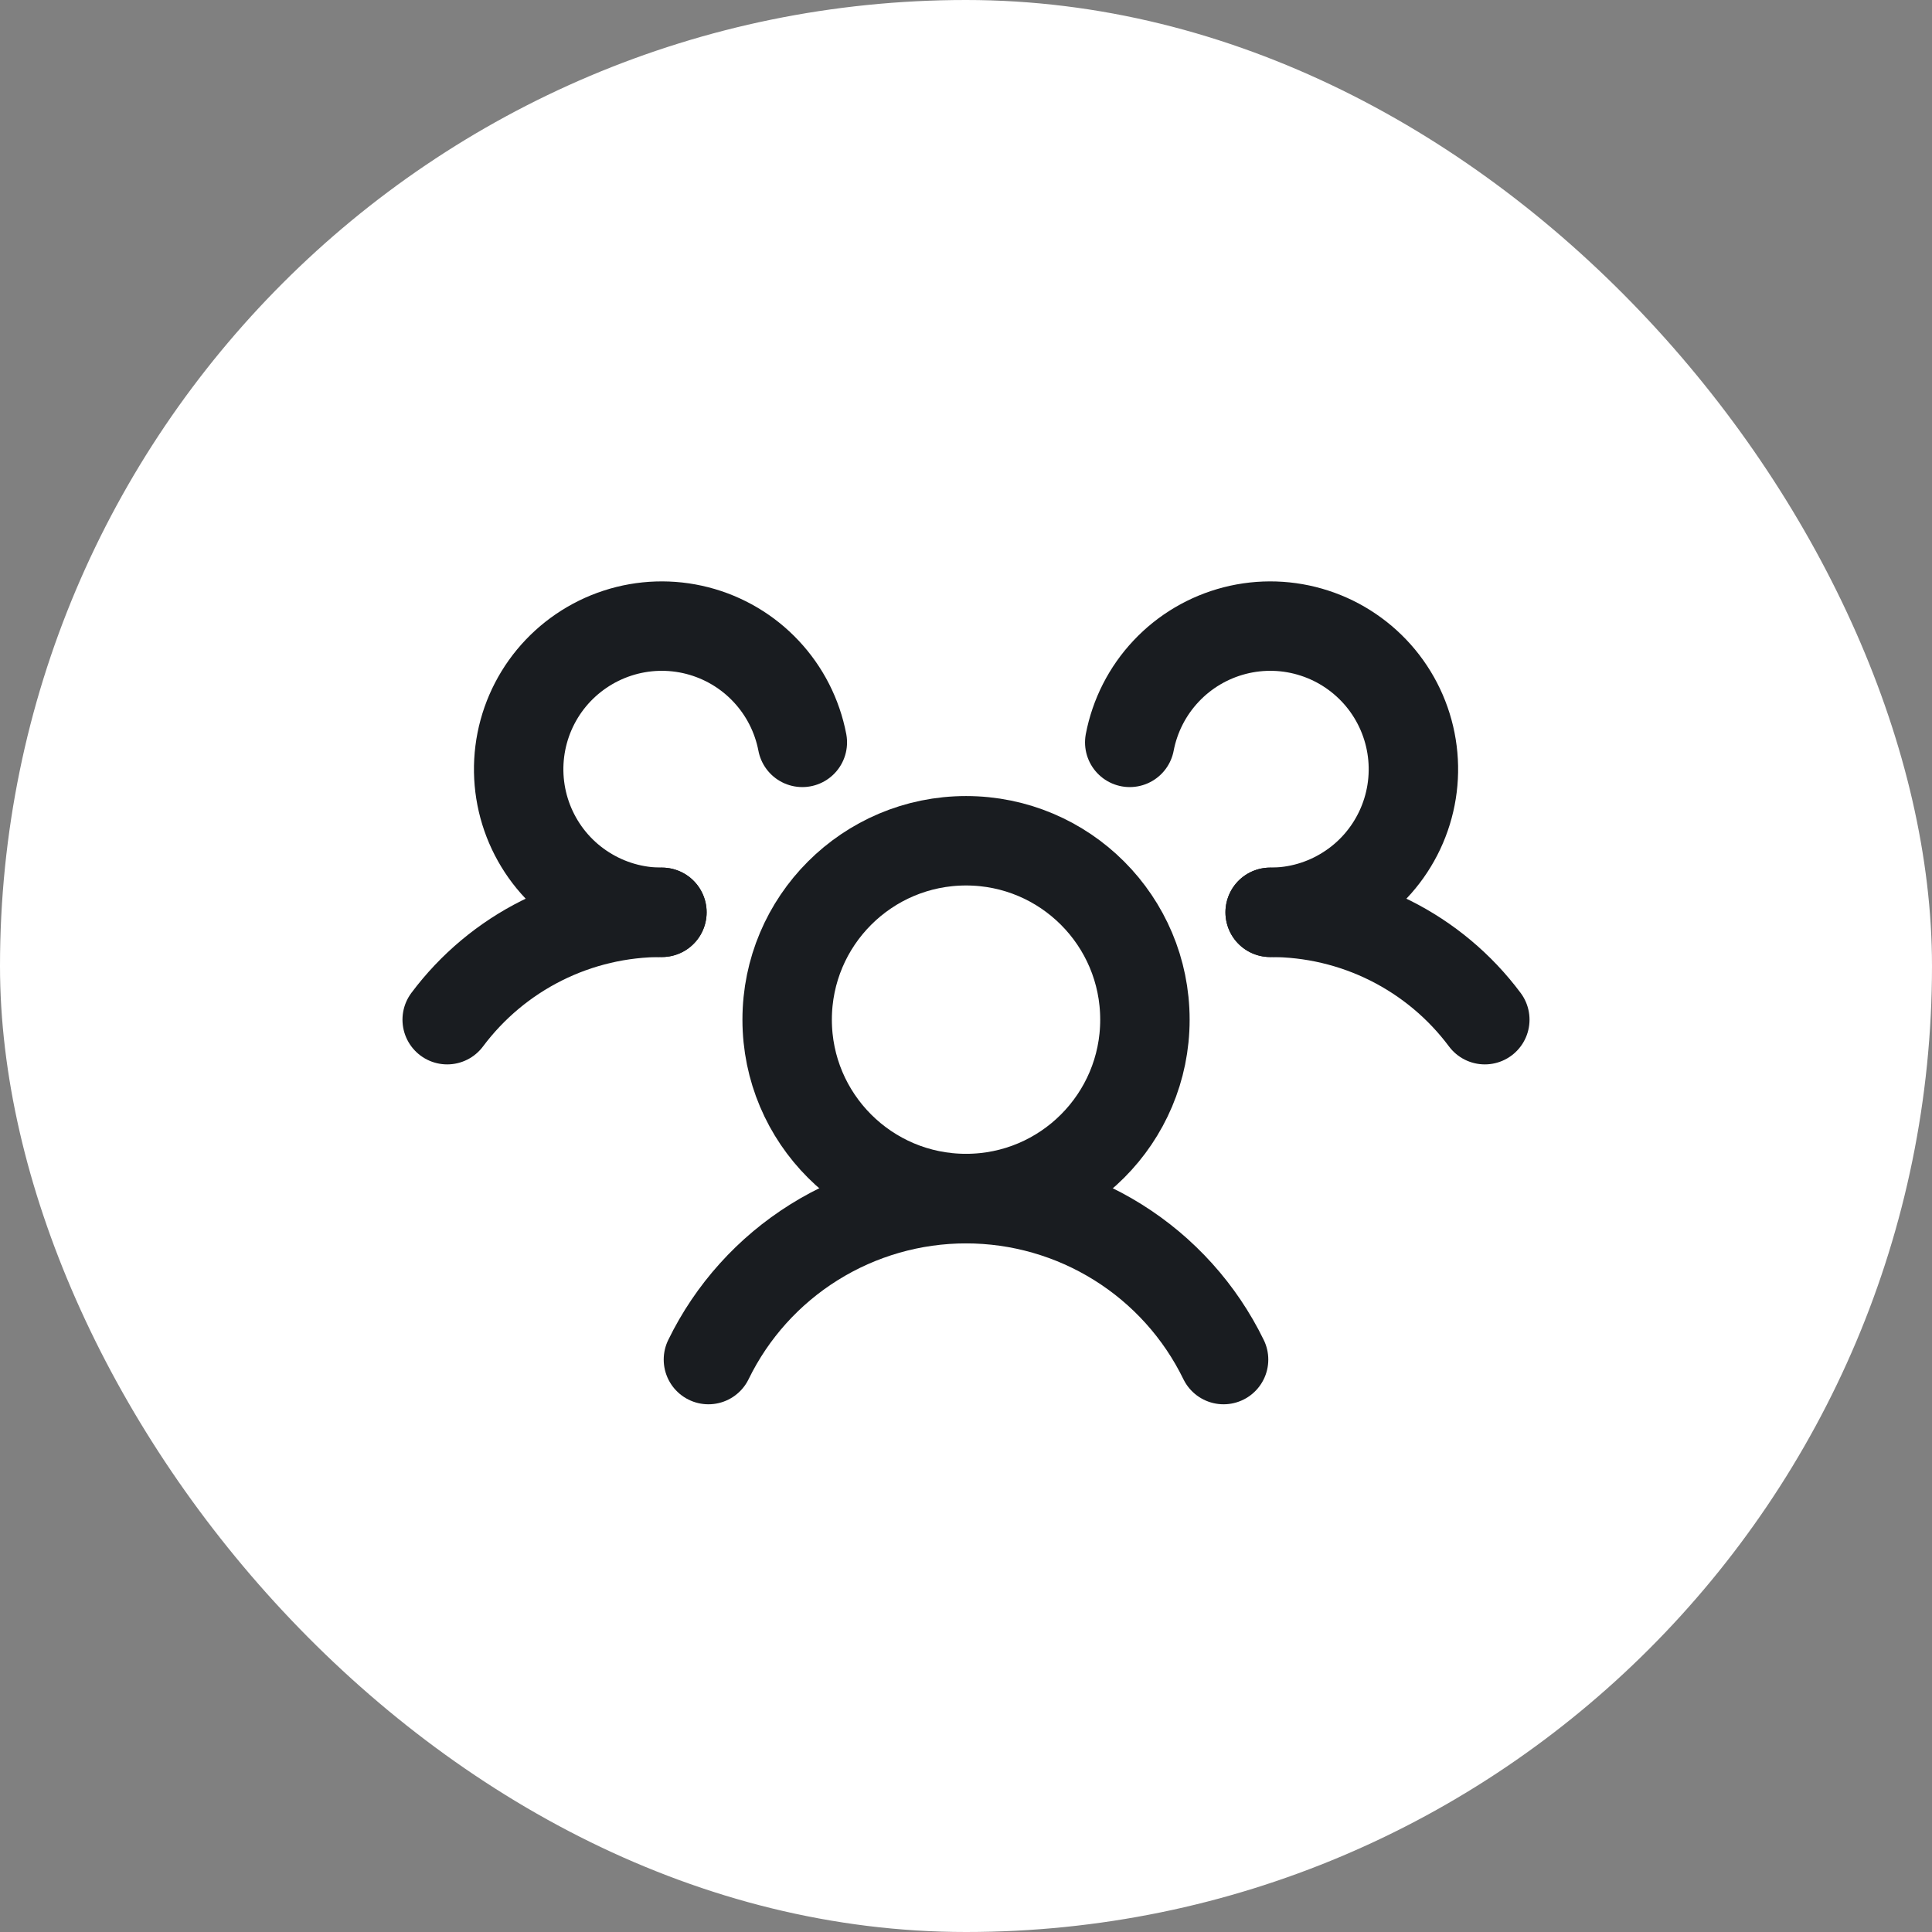 <svg width="28" height="28" viewBox="0 0 28 28" fill="none" xmlns="http://www.w3.org/2000/svg">
<rect x="0" y="0" width="28" height="28" fill="#808080" stroke="none"/>
<rect width="28" height="28" rx="14" fill="white"/>
<path d="M14.001 17.37C15.433 17.37 16.593 16.209 16.593 14.778C16.593 13.346 15.433 12.185 14.001 12.185C12.569 12.185 11.408 13.346 11.408 14.778C11.408 16.209 12.569 17.37 14.001 17.37Z" stroke="#191C20" stroke-width="1.296" stroke-linecap="round" stroke-linejoin="round"/>
<path d="M18.408 13.222C19.012 13.221 19.608 13.361 20.148 13.631C20.688 13.901 21.158 14.294 21.519 14.778" stroke="#191C20" stroke-width="1.296" stroke-linecap="round" stroke-linejoin="round"/>
<path d="M6.481 14.778C6.843 14.294 7.313 13.901 7.853 13.631C8.393 13.361 8.989 13.221 9.593 13.222" stroke="#191C20" stroke-width="1.296" stroke-linecap="round" stroke-linejoin="round"/>
<path d="M10.267 19.704C10.608 19.004 11.139 18.415 11.799 18.003C12.459 17.591 13.222 17.372 14 17.372C14.778 17.372 15.541 17.591 16.201 18.003C16.861 18.415 17.392 19.004 17.733 19.704" stroke="#191C20" stroke-width="1.296" stroke-linecap="round" stroke-linejoin="round"/>
<path d="M9.593 13.222C9.199 13.223 8.813 13.111 8.481 12.9C8.148 12.69 7.883 12.389 7.715 12.033C7.547 11.677 7.484 11.28 7.533 10.89C7.582 10.499 7.741 10.131 7.992 9.827C8.243 9.524 8.575 9.298 8.949 9.176C9.323 9.054 9.724 9.041 10.106 9.139C10.487 9.237 10.833 9.441 11.102 9.728C11.372 10.015 11.554 10.373 11.628 10.759" stroke="#191C20" stroke-width="1.296" stroke-linecap="round" stroke-linejoin="round"/>
<path d="M16.373 10.759C16.447 10.373 16.629 10.015 16.899 9.728C17.168 9.441 17.514 9.237 17.895 9.139C18.277 9.041 18.678 9.054 19.052 9.176C19.427 9.298 19.758 9.524 20.009 9.827C20.26 10.131 20.419 10.499 20.468 10.89C20.517 11.28 20.454 11.677 20.286 12.033C20.118 12.389 19.853 12.69 19.52 12.9C19.188 13.111 18.802 13.223 18.408 13.222" stroke="#191C20" stroke-width="1.296" stroke-linecap="round" stroke-linejoin="round"/>
</svg>
